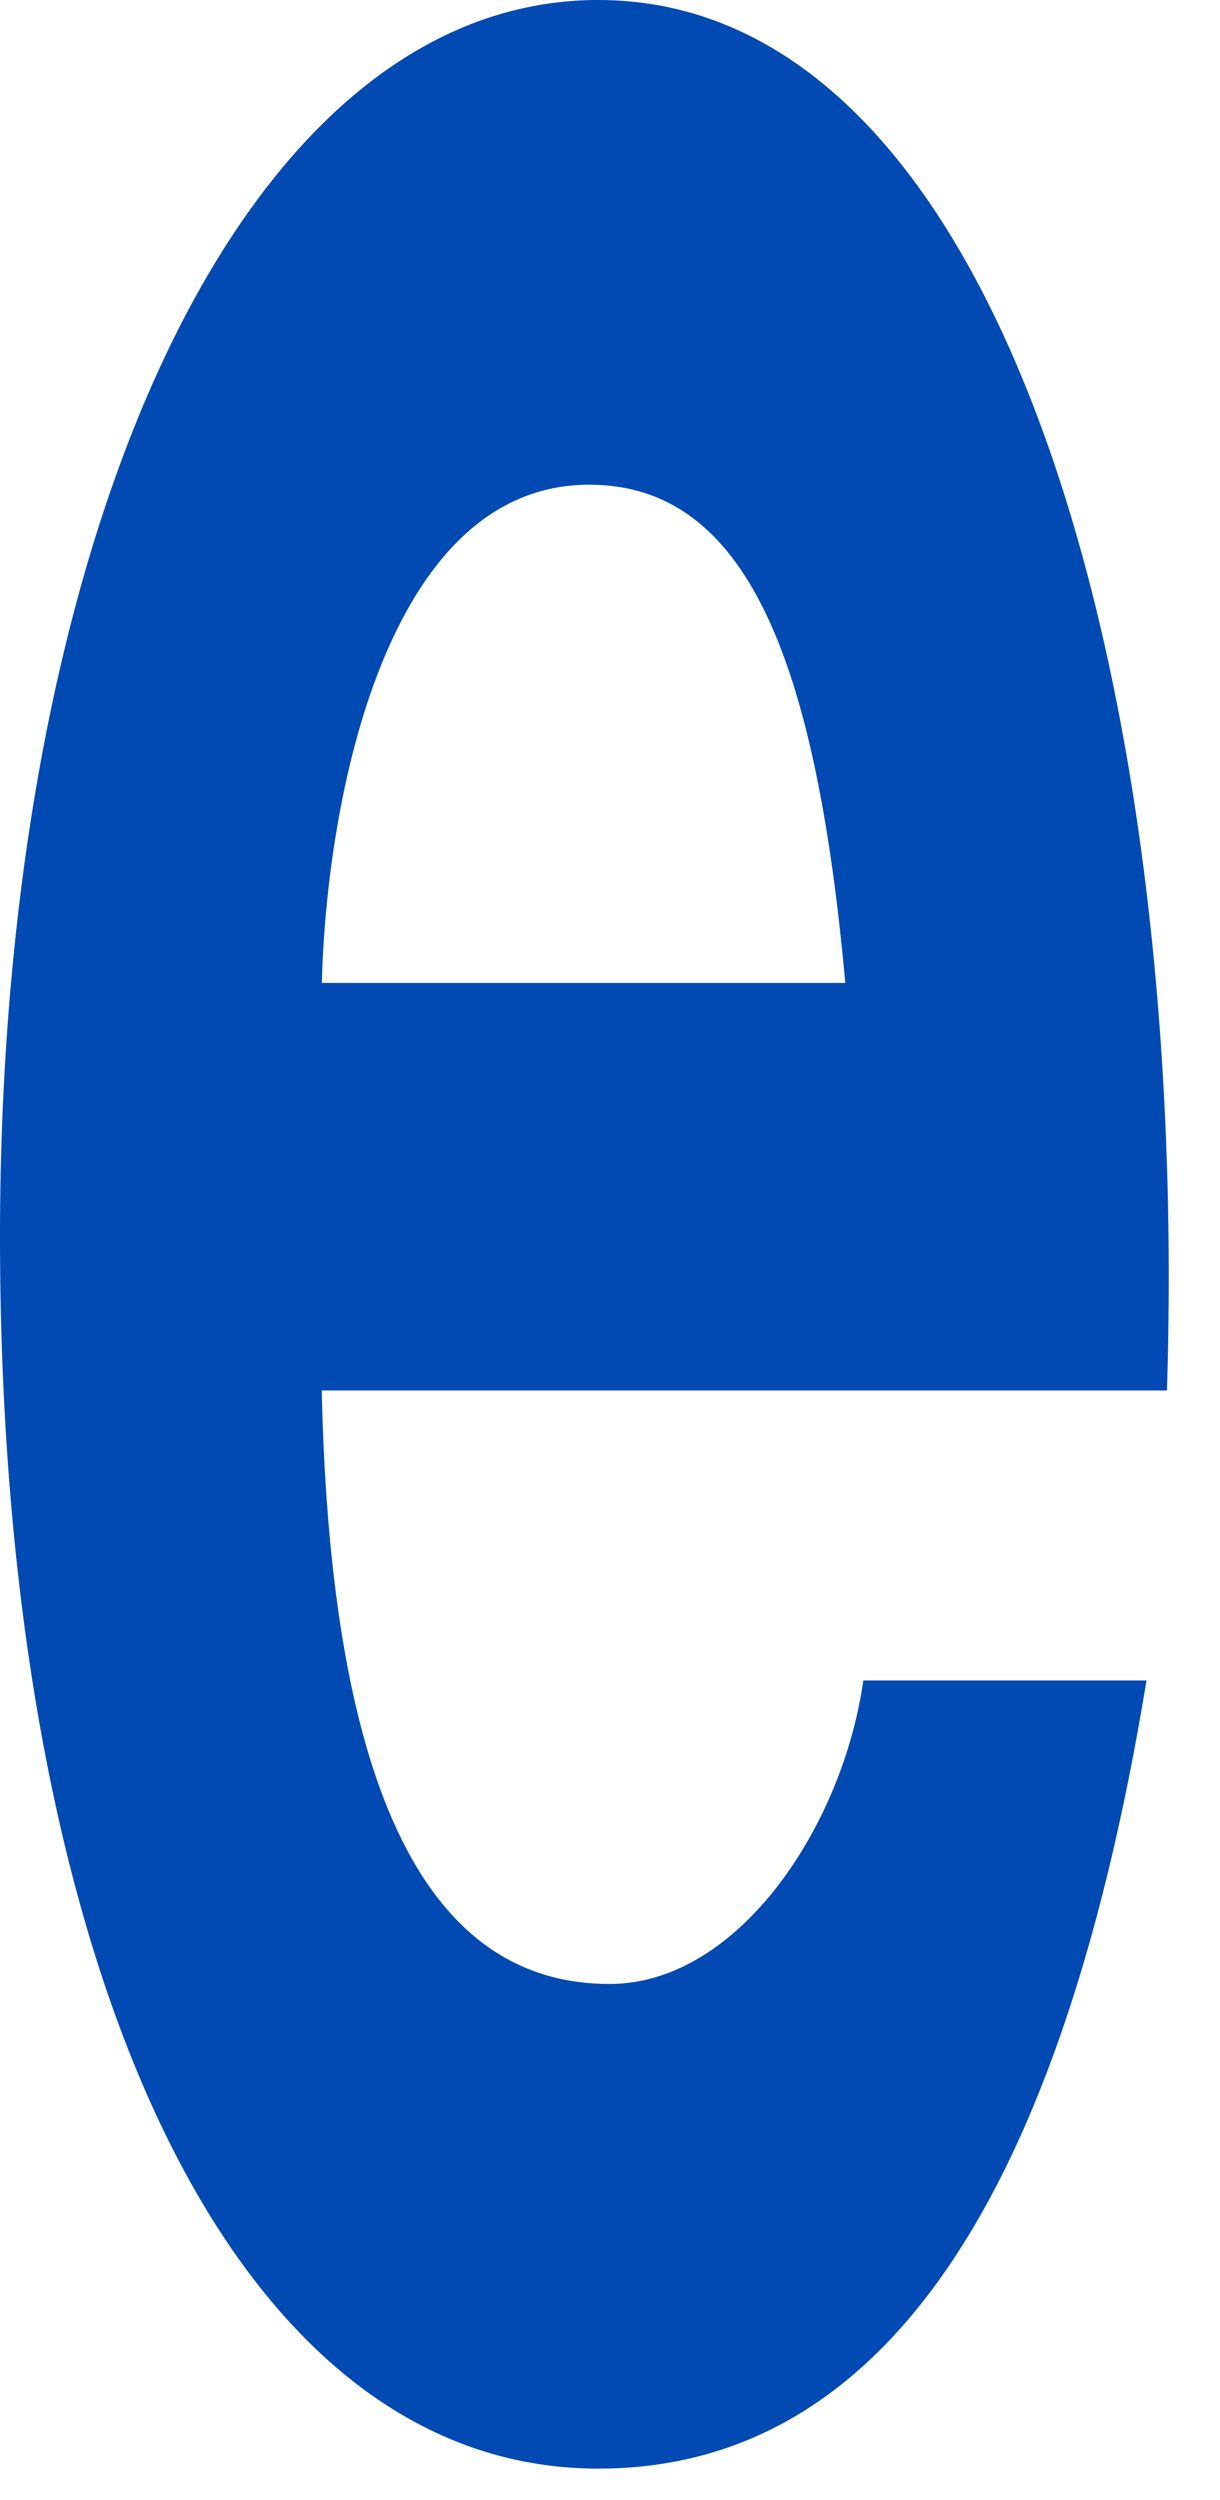 <?xml version="1.0" encoding="utf-8"?>
<svg xmlns="http://www.w3.org/2000/svg" fill="none" height="100%" overflow="visible" preserveAspectRatio="none" style="display: block;" viewBox="0 0 21 43" width="100%">
<path d="M10.297 0C17.162 0 20.477 11.529 20.087 23.916H5.538C5.695 30.927 7.411 34.124 10.492 34.124C12.715 34.124 14.51 31.397 14.86 28.904H19.735C18.175 38.409 14.86 42.46 10.297 42.46C3.94 42.46 0 33.735 0 21.269C7.02589e-05 9.192 4.173 0 10.297 0ZM10.143 8.337C6.633 8.337 5.618 13.791 5.54 16.906H14.55C14.042 11.297 12.834 8.337 10.143 8.337Z" fill="#014AB3" id="Shape"/>
</svg>